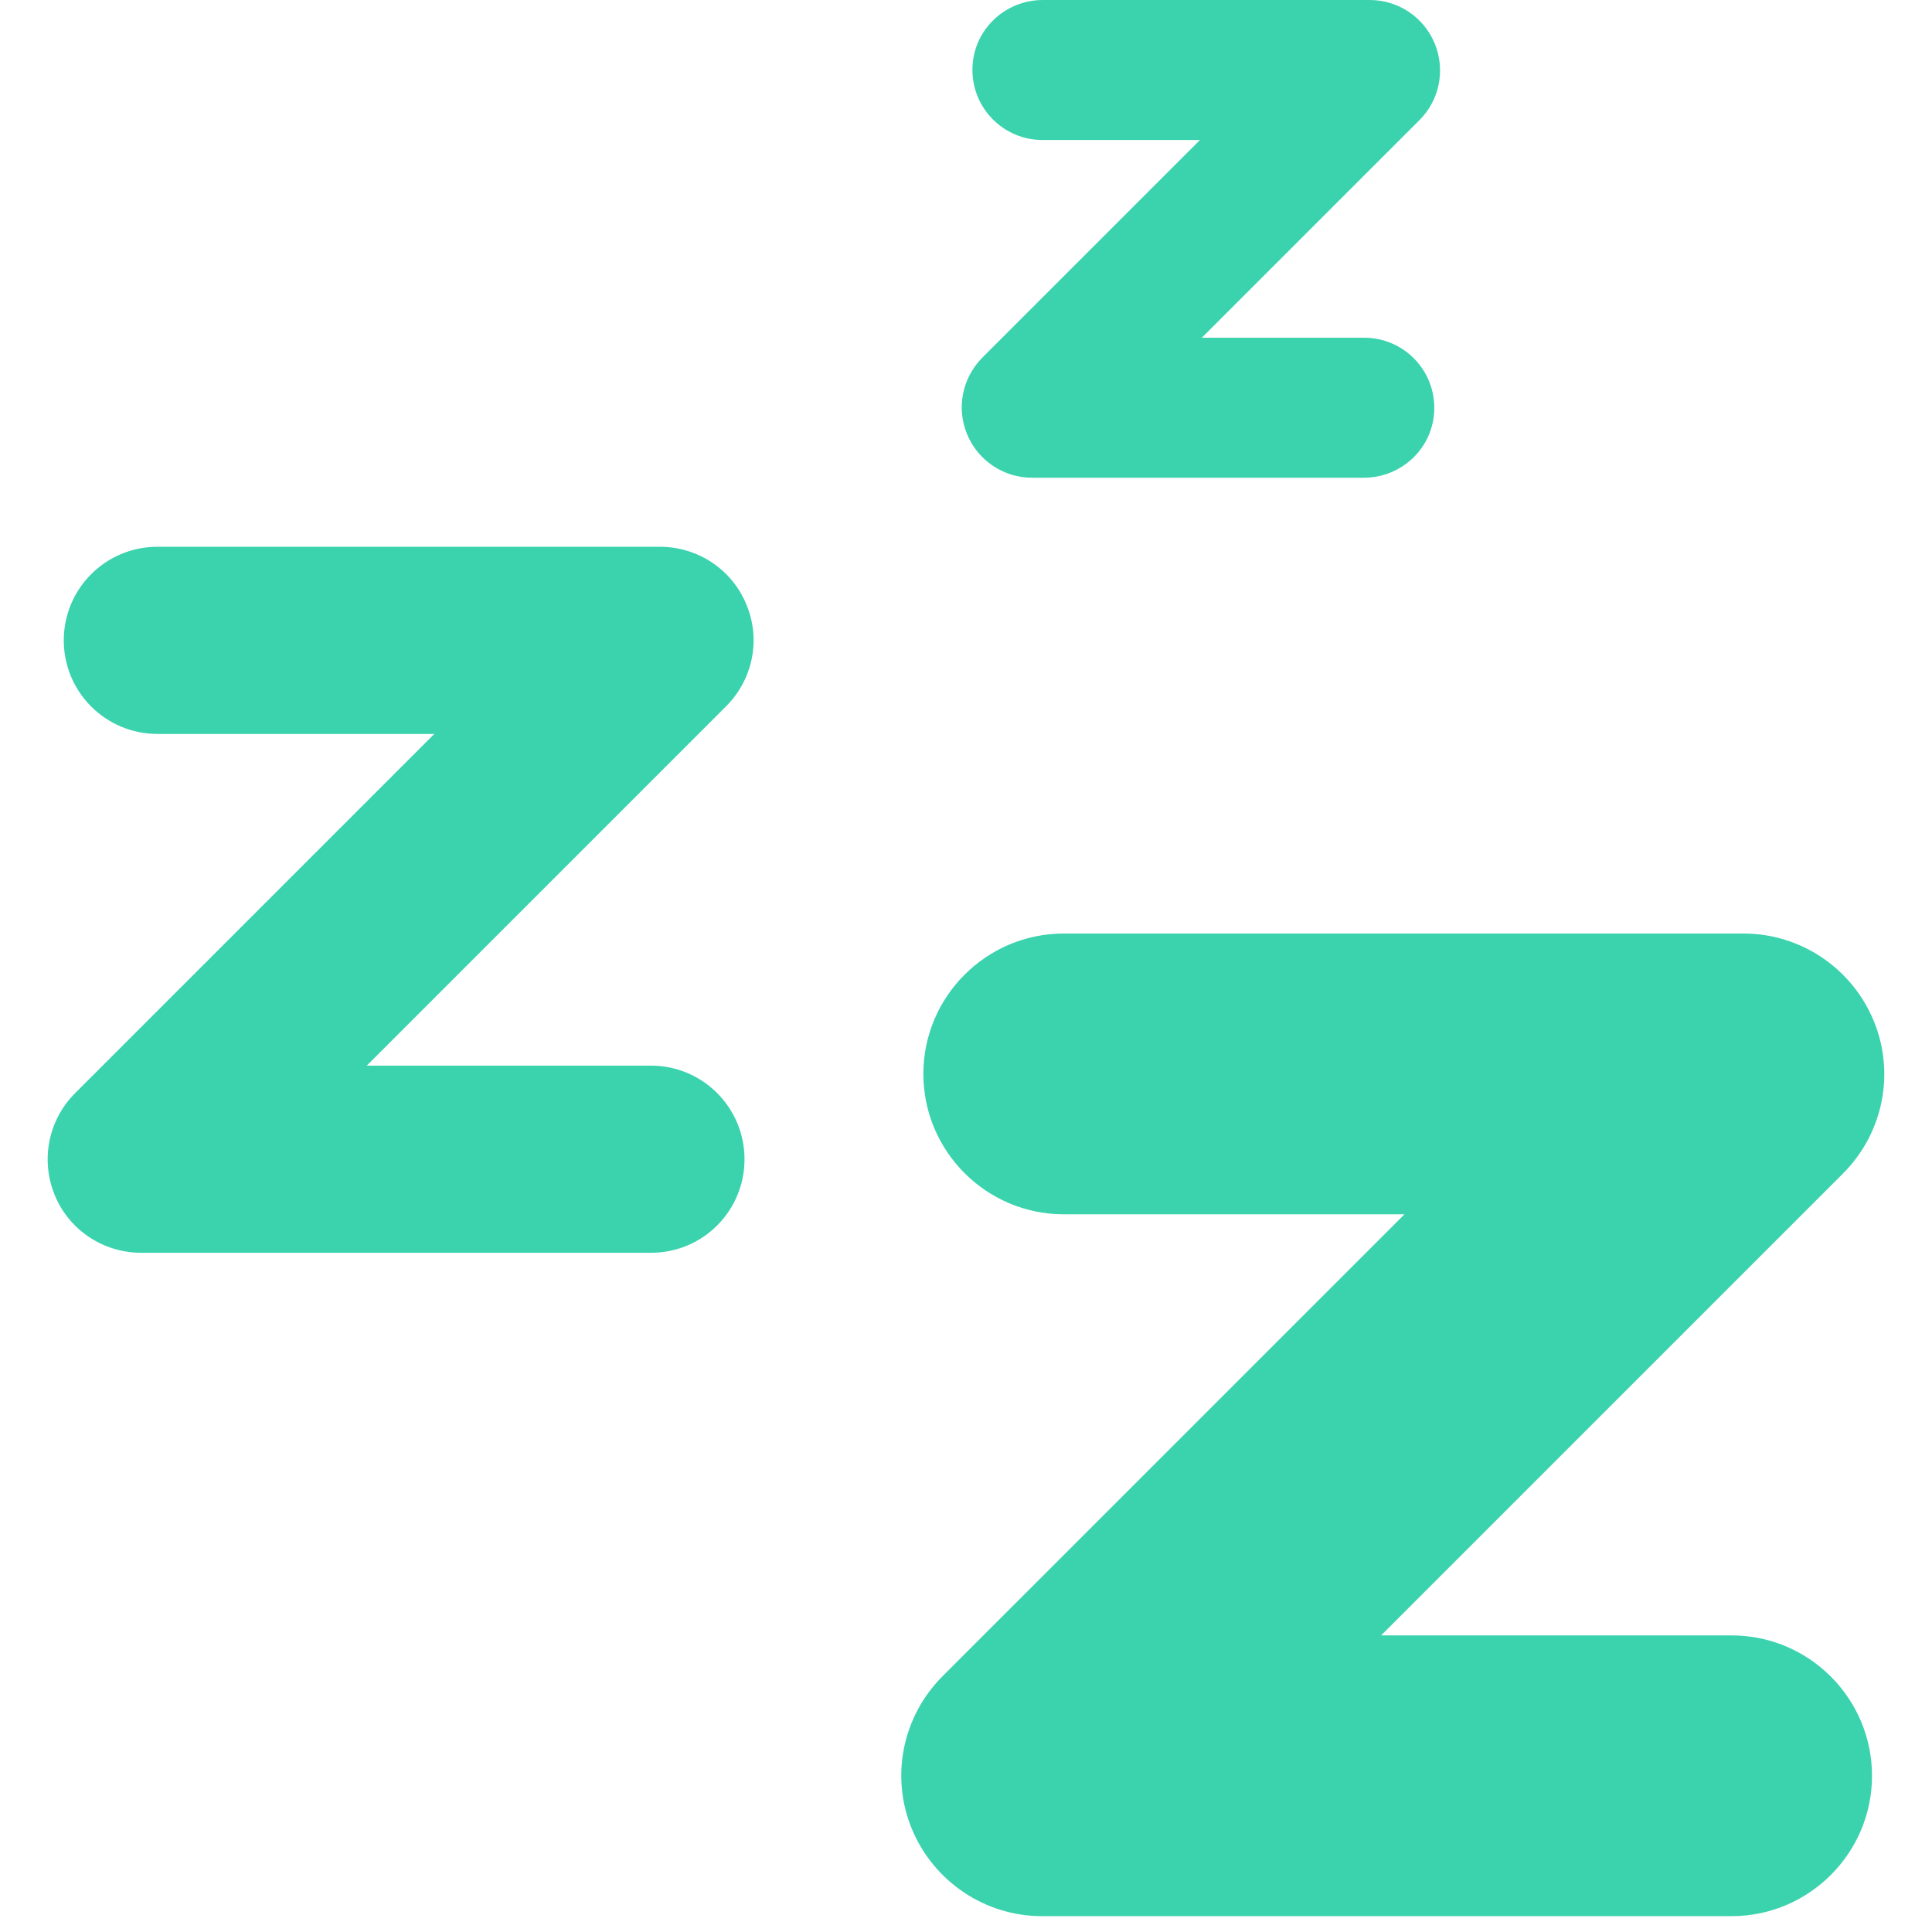 <svg width="101" height="101" viewBox="0 0 101 101" fill="none" xmlns="http://www.w3.org/2000/svg">
<path d="M34.028 65.492H7.378C5.405 65.492 3.61 64.309 2.86 62.474C2.111 60.639 2.525 58.548 3.926 57.148L22.705 38.368H8.226C5.524 38.368 3.334 36.178 3.334 33.476C3.334 30.773 5.524 28.584 8.226 28.584H34.502C36.474 28.584 38.27 29.767 39.019 31.602C39.789 33.437 39.355 35.528 37.954 36.928L19.174 55.708H34.028C36.731 55.708 38.921 57.898 38.921 60.6C38.921 63.303 36.751 65.492 34.028 65.492Z" fill="#3AD3AE"/>
<path d="M71.292 24.974H53.952C52.473 24.974 51.131 24.086 50.559 22.705C49.987 21.324 50.303 19.766 51.348 18.701L62.731 7.319H54.505C52.473 7.319 50.836 5.681 50.836 3.649C50.836 1.618 52.493 0 54.524 0H71.608C73.087 0 74.428 0.888 75.001 2.269C75.573 3.649 75.257 5.228 74.212 6.273L62.829 17.655H71.312C73.344 17.655 74.981 19.293 74.981 21.324C74.981 23.356 73.324 24.974 71.292 24.974Z" fill="#3AD3AE"/>
<path d="M90.526 100.171H54.465C51.507 100.171 48.824 98.376 47.679 95.634C46.535 92.892 47.167 89.736 49.277 87.625L73.423 63.48H55.61C51.566 63.48 48.271 60.186 48.271 56.142C48.271 52.098 51.566 48.803 55.61 48.803H91.157C94.116 48.803 96.799 50.599 97.943 53.341C99.087 56.083 98.456 59.239 96.345 61.35L72.2 85.495H90.526C94.57 85.495 97.864 88.789 97.864 92.833C97.864 96.877 94.57 100.171 90.526 100.171Z" fill="#3AD3AE"/>
</svg>
